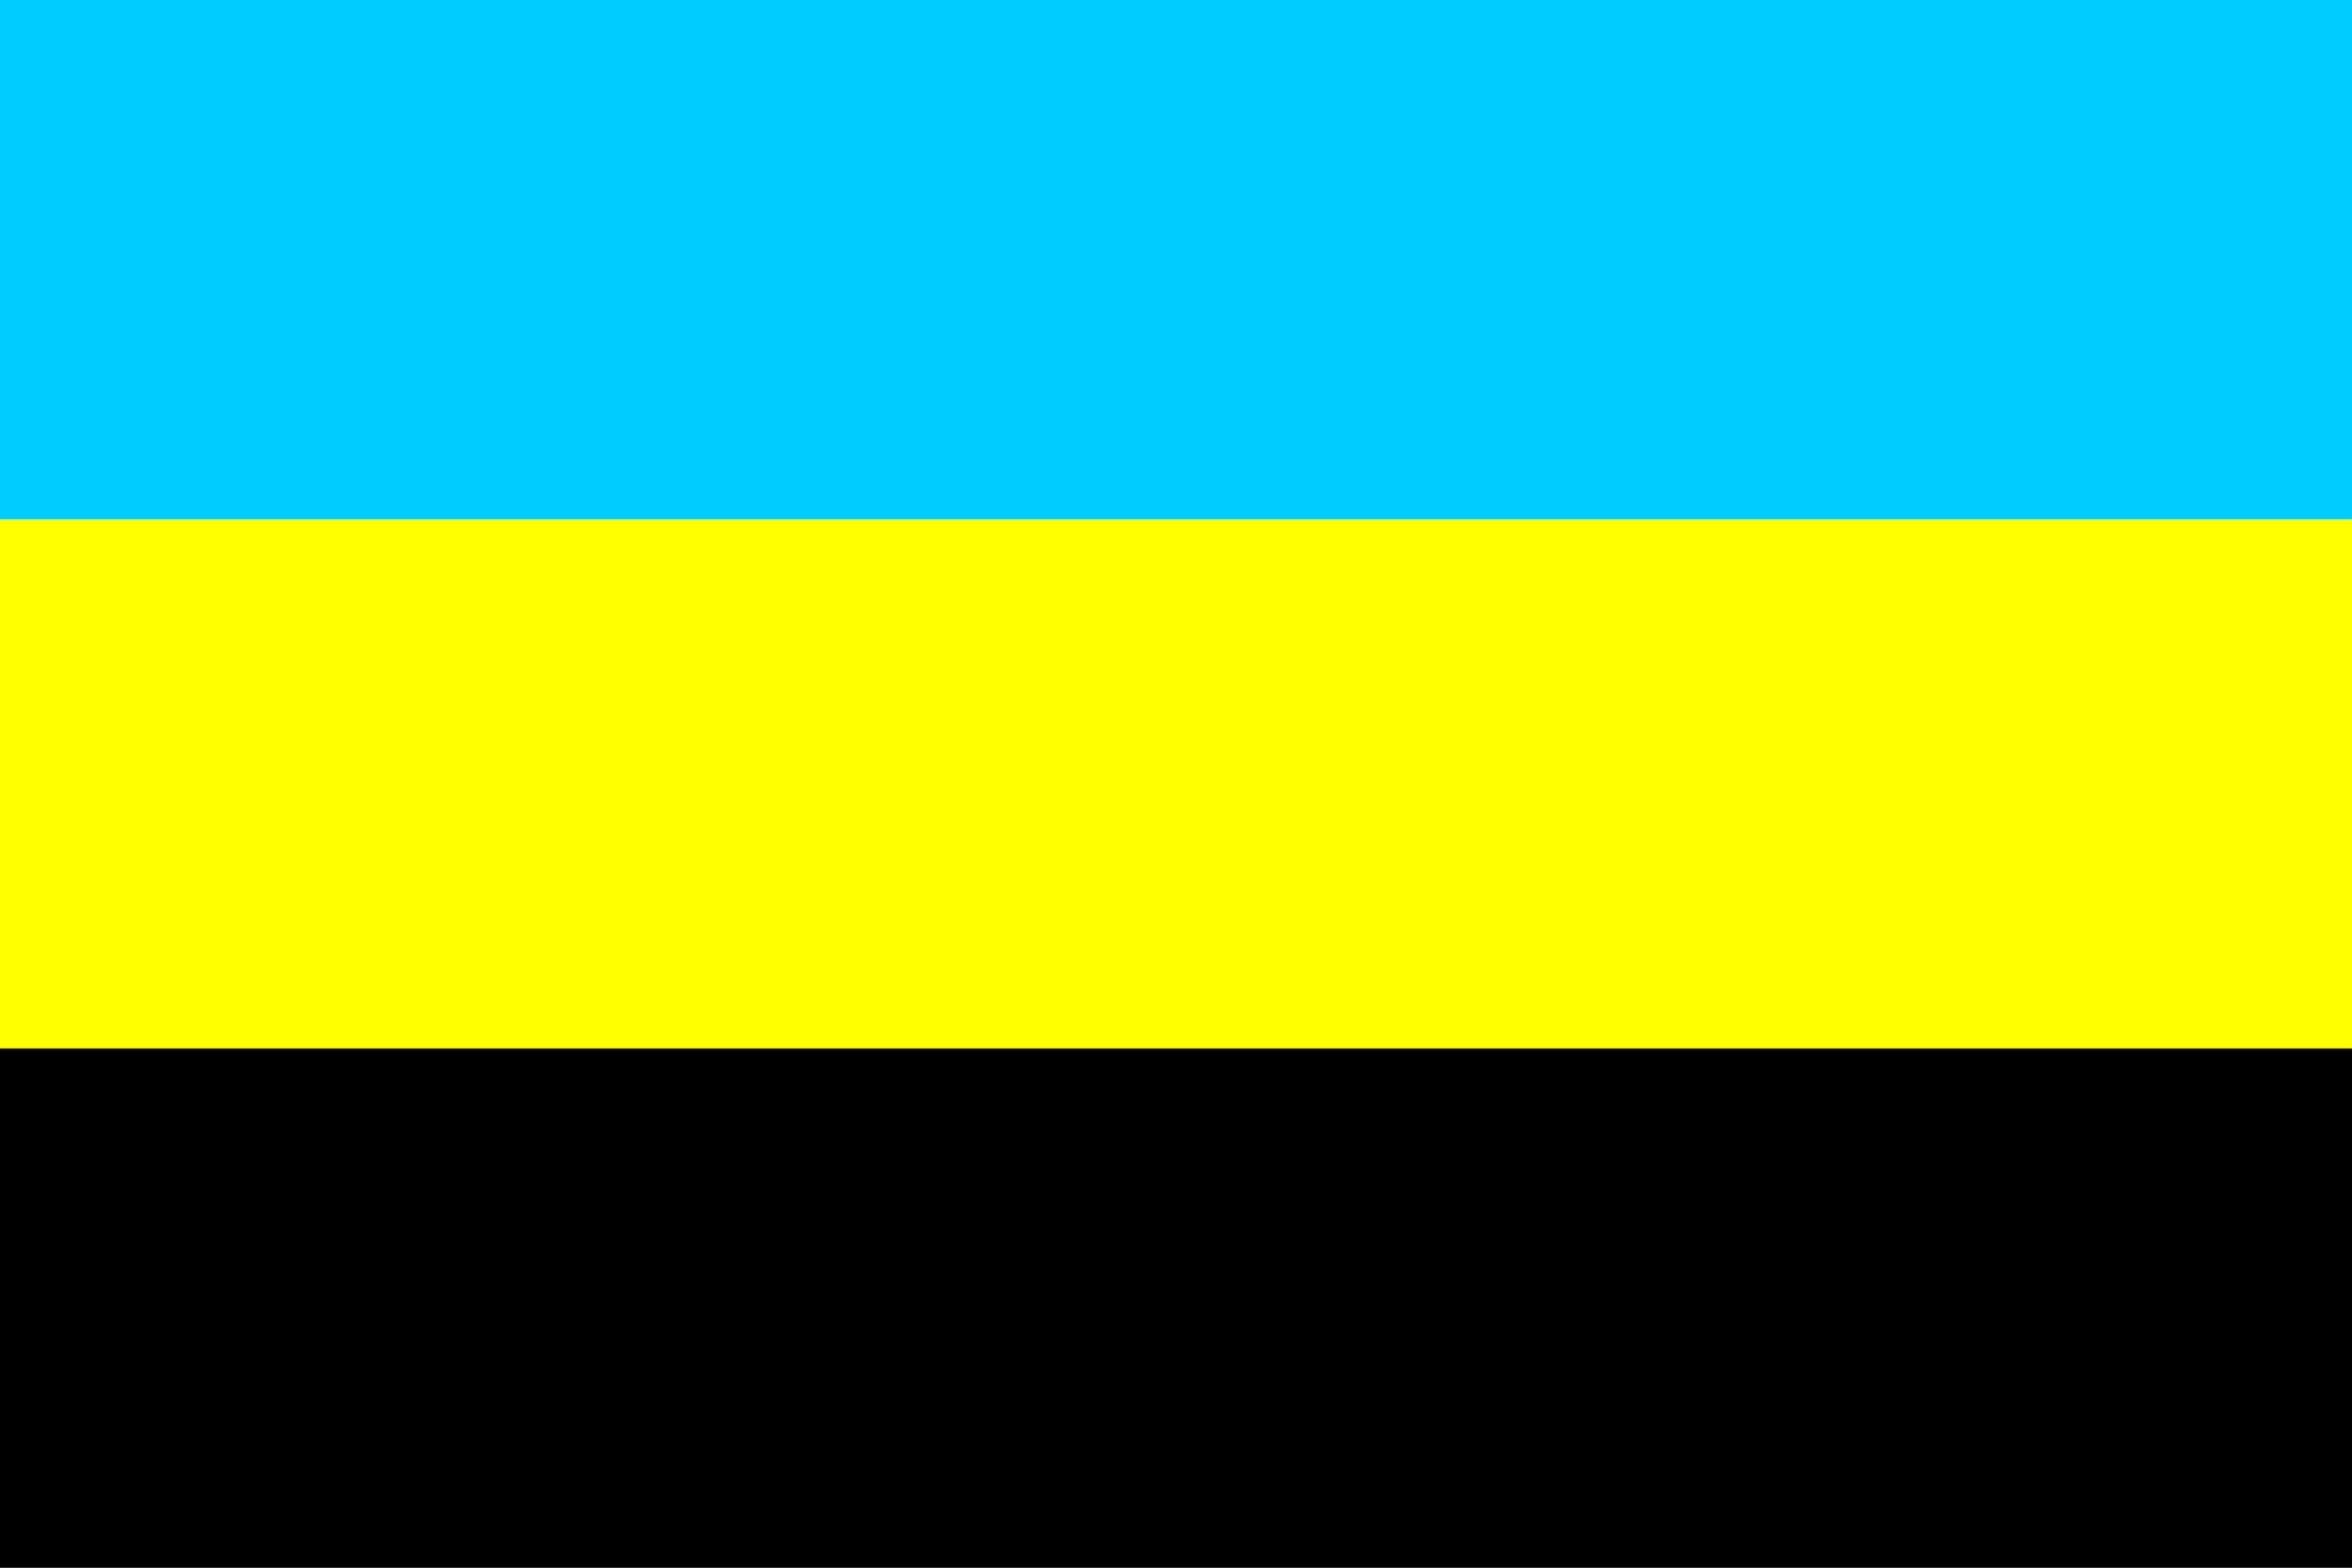 <svg id="Layer_1" data-name="Layer 1" xmlns="http://www.w3.org/2000/svg" viewBox="0 0 1500 1000"><rect x="0" y="0" width="1500" height="1000" fill="#808080" stroke="none"/><defs><style>.cls-1{fill:#0cf;}.cls-2{fill:#ff0;}</style></defs><title>Sultanate of Bulungan</title><rect class="cls-1" width="1500" height="331.15"/><rect class="cls-2" y="331.15" width="1500" height="337.7"/><rect y="668.85" width="1500" height="331.15"/></svg>